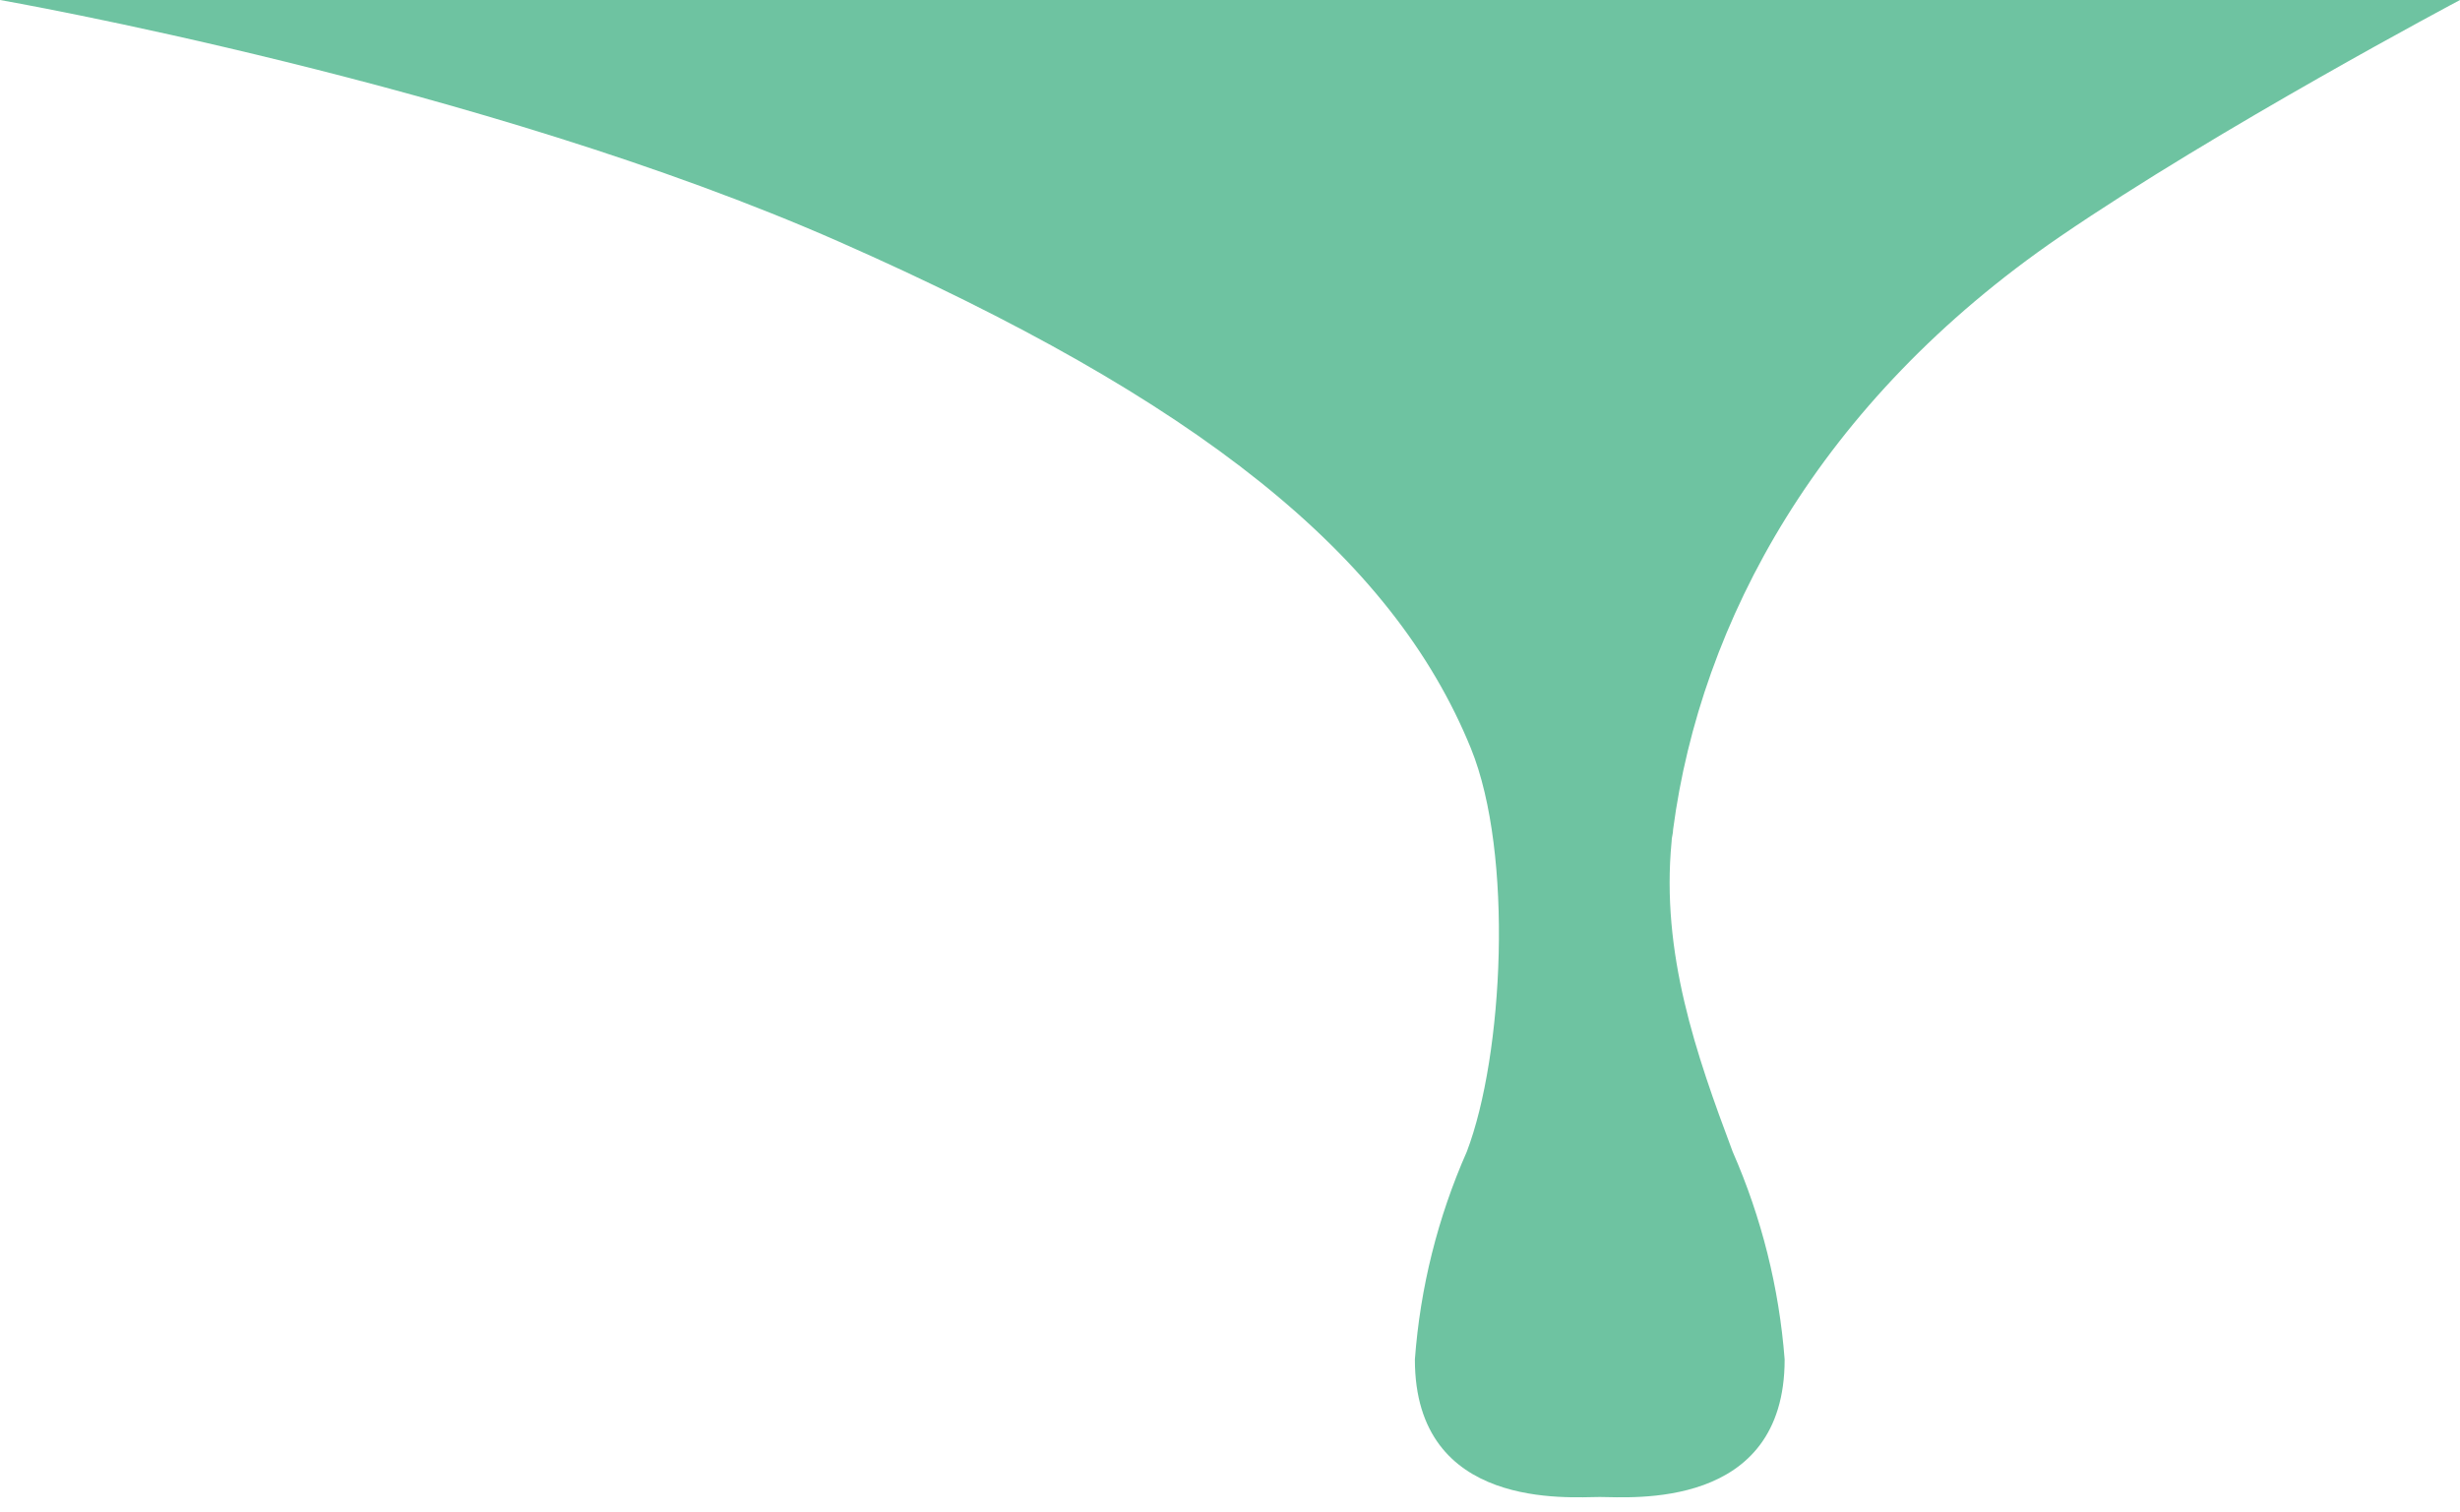 <svg width="161" height="99" viewBox="0 0 161 99" fill="none" xmlns="http://www.w3.org/2000/svg">
<path d="M0 0C0 0 31.5 5.5 54.93 15.83C78.36 26.16 91.12 36.33 96.27 49C99.07 55.9 98.4 69.09 96 75.39C94.097 79.699 92.947 84.302 92.6 89C92.6 98.9 102.7 98 104.7 98C106.7 98 116.8 98.9 116.8 89C116.44 84.308 115.29 79.71 113.4 75.4C111 69 108.7 62.4 109.4 55.1C109.4 54.8 109.5 54.6 109.5 54.3C111.3 40.7 119.05 26.3 134.79 15.51C145.18 8.39 161 0 161 0H0Z" fill="#6EC3A1"/>
</svg>
